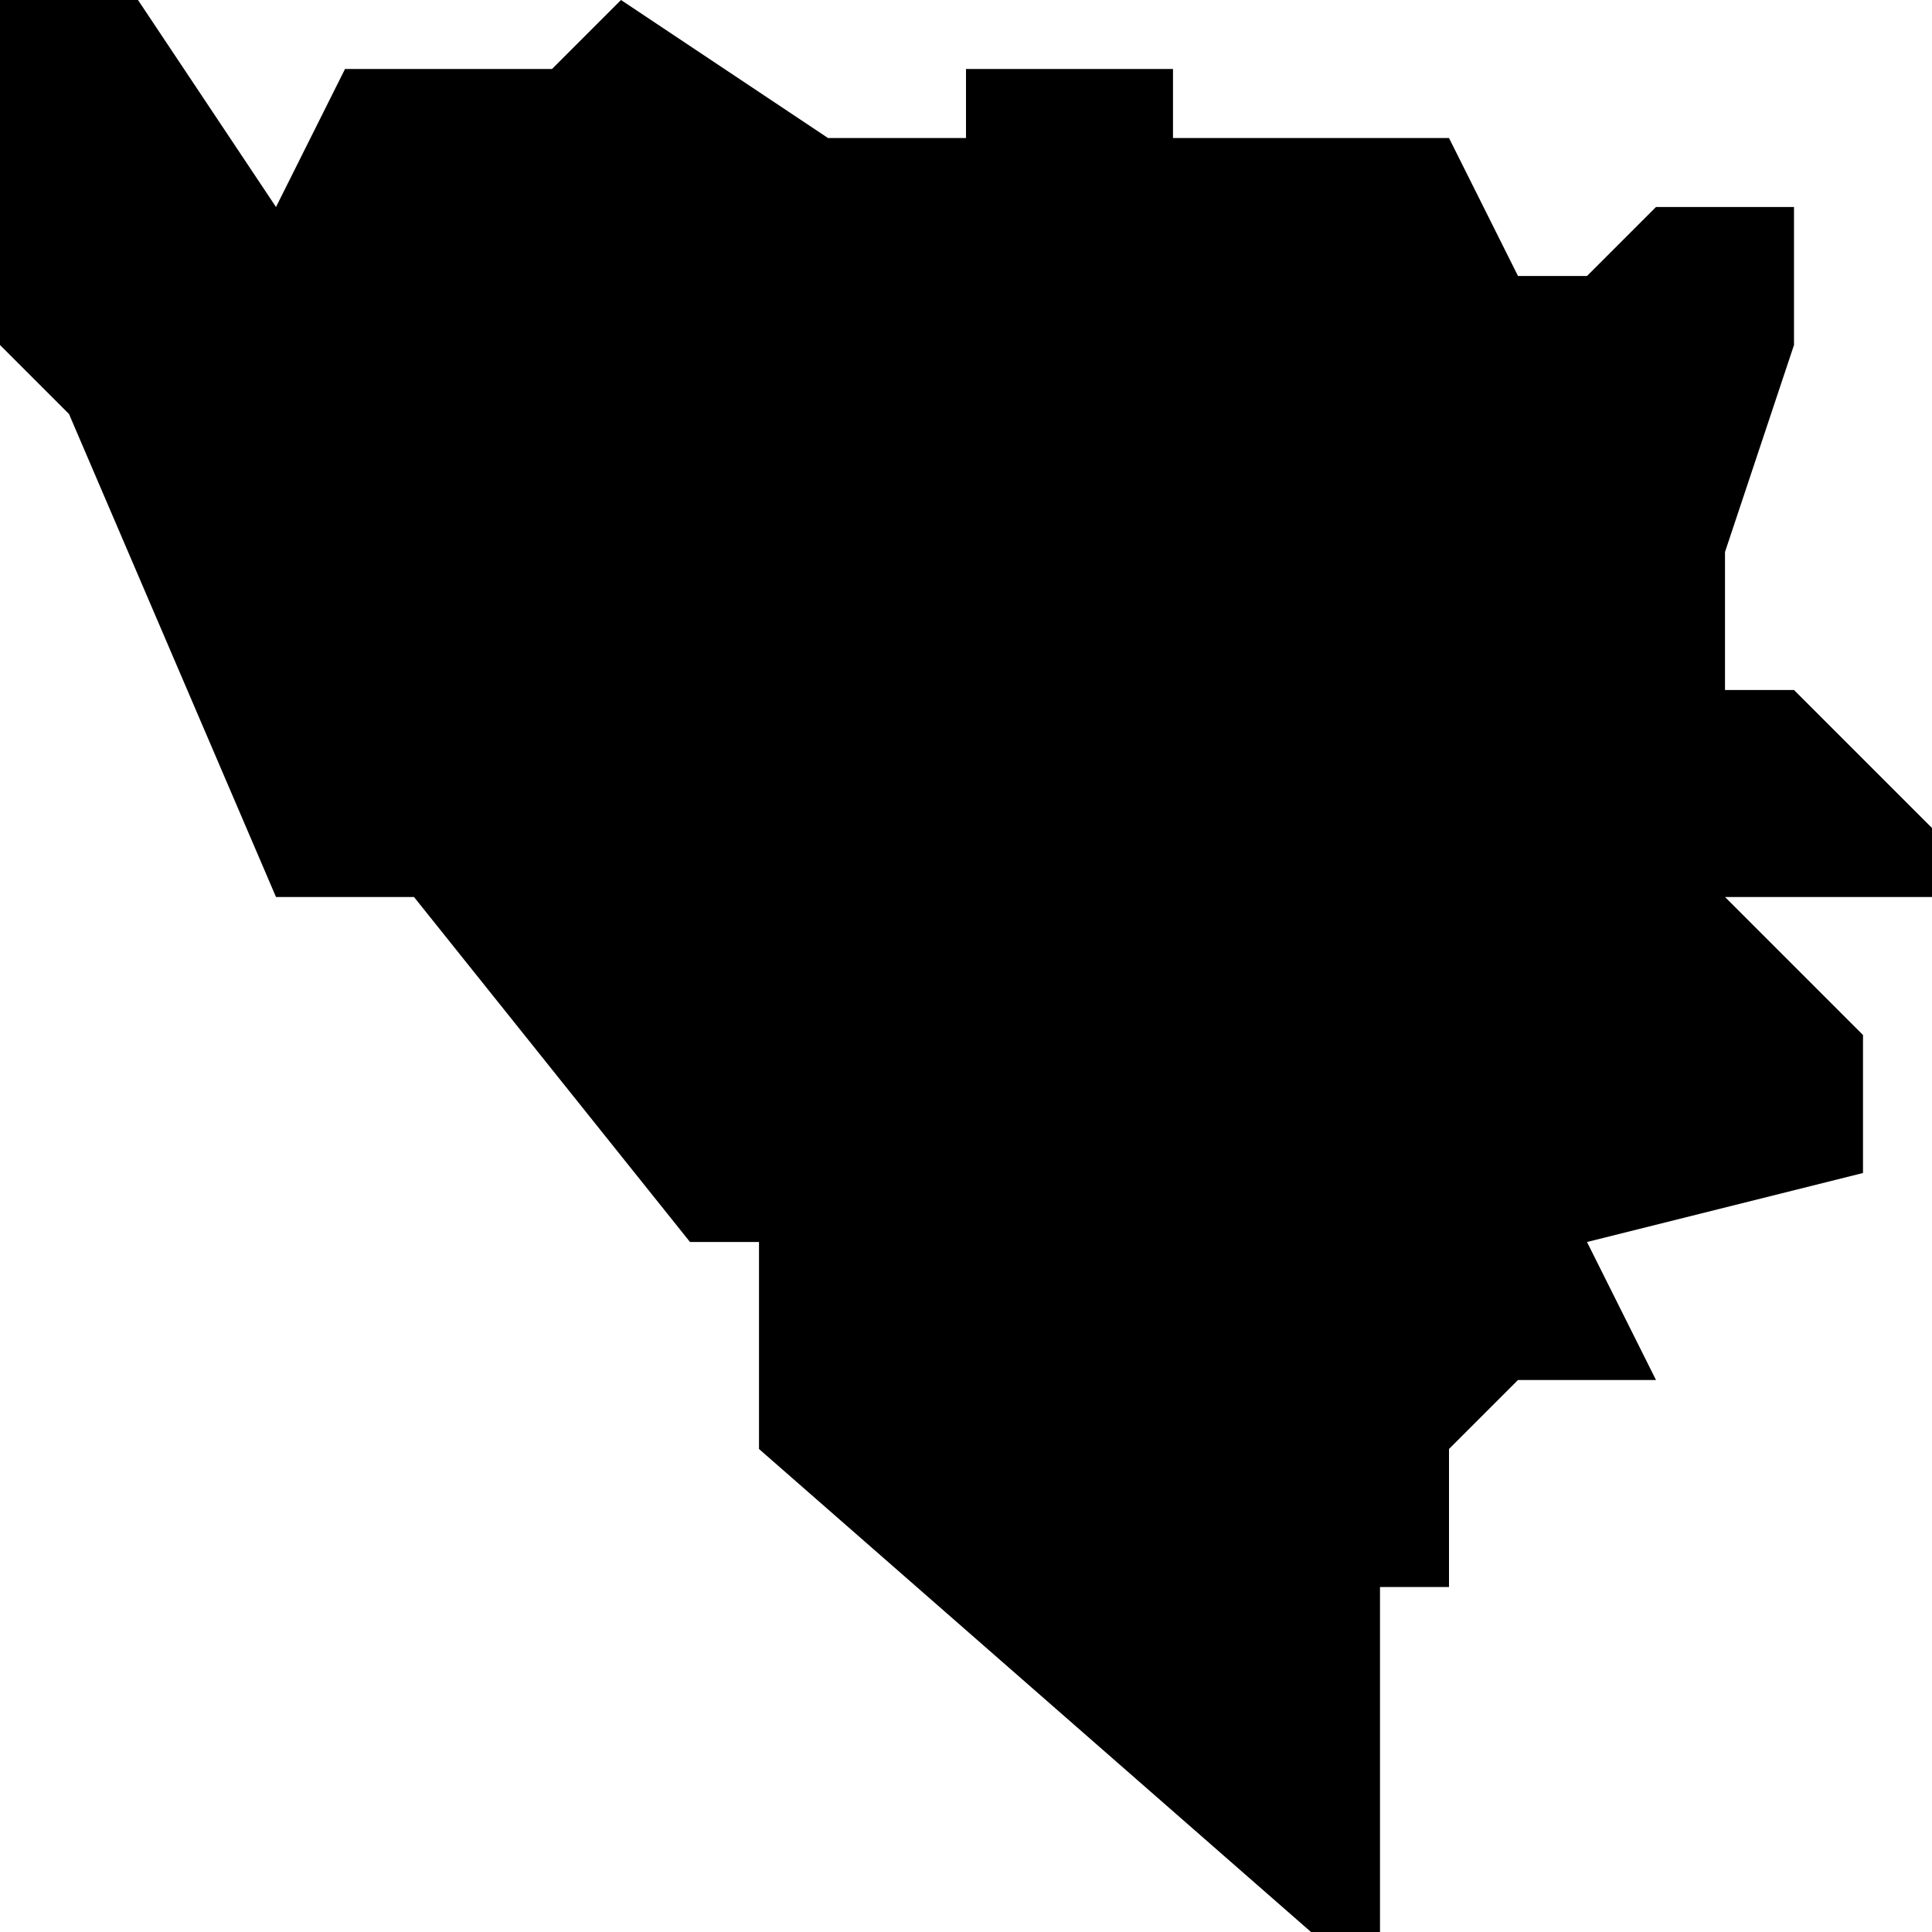 <svg version="1.1" id="BosniaAndHerzegovina" xmlns="http://www.w3.org/2000/svg" xmlns:xlink="http://www.w3.org/1999/xlink"
	 x="0px" y="0px" viewBox="0 0 70 70" style="enable-background:new 0 0 70 70;" xml:space="preserve">
<polygon id="BosniaAndHerzegovina_1_" points="70,30 65,25 62.5,25 62.5,20 65,12.5 65,7.5 60,7.5 57.5,10 55,10 52.5,5 42.5,5 
	42.5,2.5 35,2.5 35,5 30,5 22.5,0 20,2.5 12.5,2.5 10,7.5 5,0 0,0 0,12.5 2.5,15 10,32.5 15,32.5 25,45 27.5,45 27.5,52.5 47.5,70 
	50,70 50,57.5 52.5,57.5 52.5,52.5 55,50 60,50 57.5,45 67.5,42.5 67.5,37.5 62.5,32.5 70,32.5 "/>
</svg>
